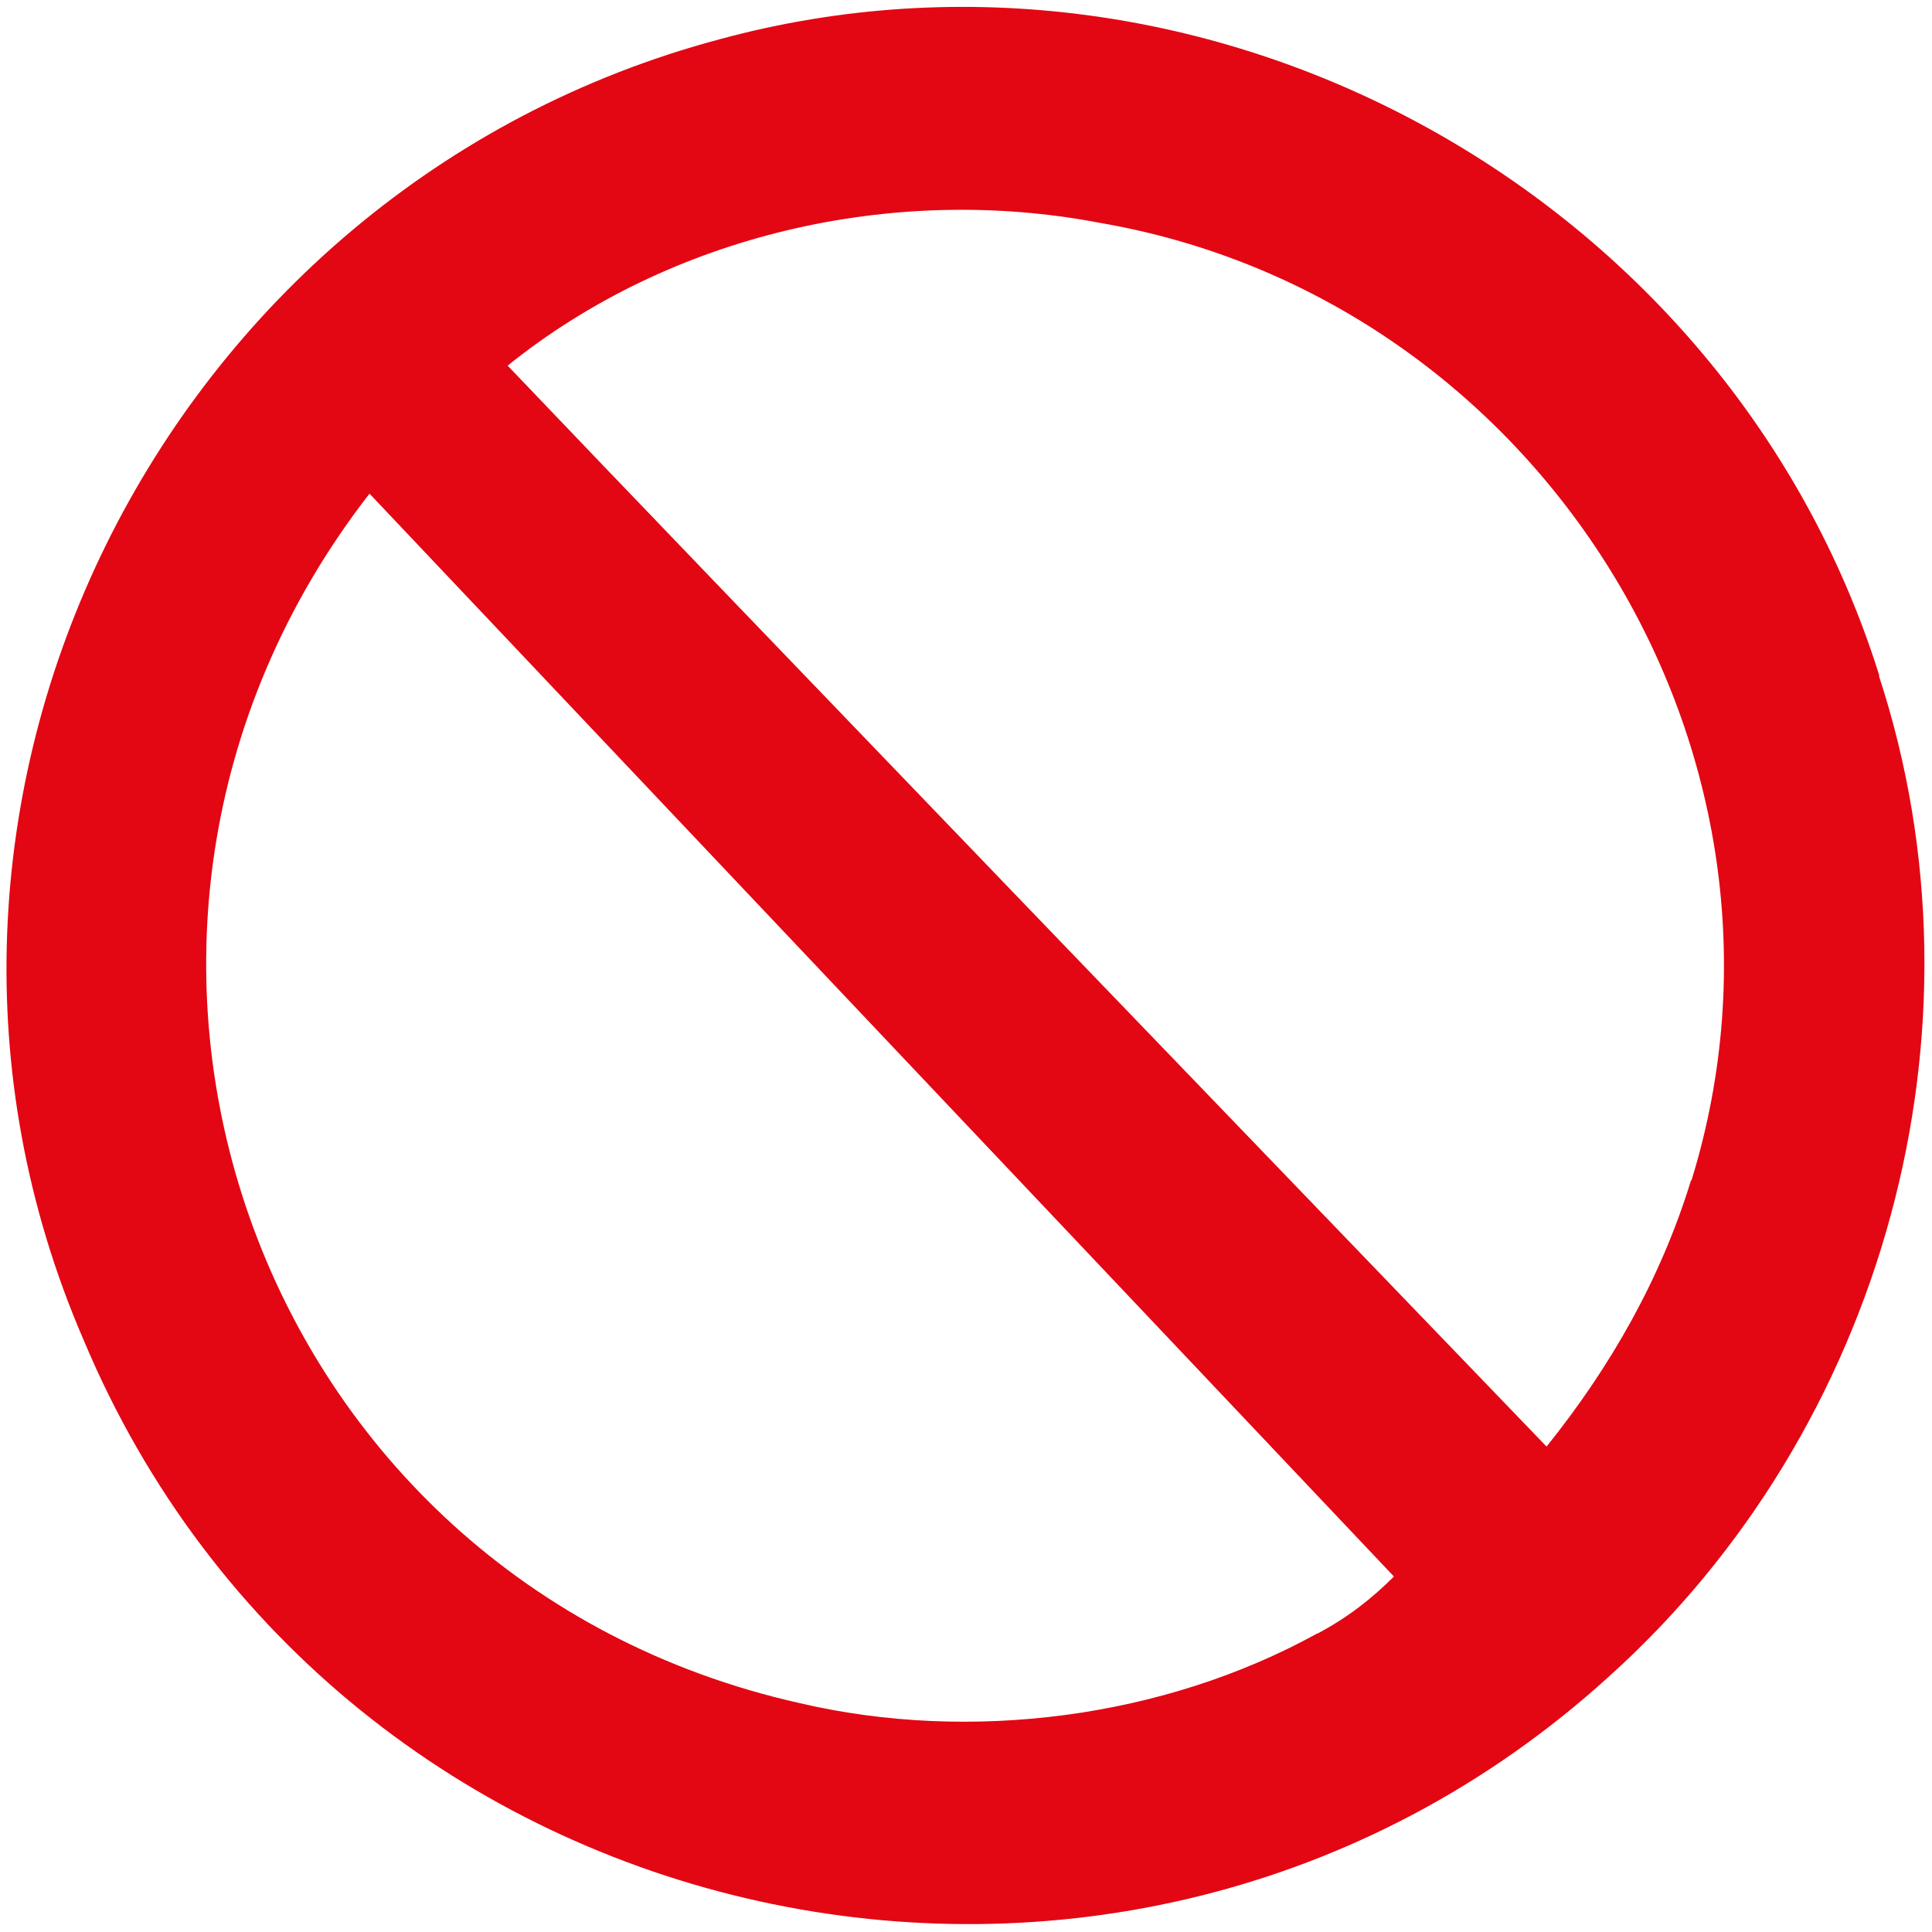 <?xml version="1.0" encoding="UTF-8"?>
<svg xmlns="http://www.w3.org/2000/svg" xmlns:xlink="http://www.w3.org/1999/xlink" id="Lager_2" viewBox="0 0 40 40" width="40" height="40"><defs><style>.cls-1{clip-path:url(#clippath-1);}.cls-2{fill:#e30613;fill-rule:evenodd;}.cls-3{clip-path:url(#clippath);}.cls-4{fill:none;}</style><clipPath id="clippath"><rect class="cls-4" width="40" height="40"/></clipPath><clipPath id="clippath-1"><rect class="cls-4" width="40" height="40"/></clipPath></defs><g id="Lager_1-2"><g class="cls-3"><g class="cls-1"><path class="cls-2" d="m38.91,13.99C35.79,4.02,25.02-1.93,14.91.81,3.33,3.89-3.04,16.71,1.73,27.74c5.26,12.55,21.5,16.11,31.56,6.99,5.72-5.13,8.01-13.42,5.61-20.74m-11.63,19.83c-3.17,1.75-7.18,2.27-10.72,1.44C5.2,32.71.53,19.39,7.65,10.22c5.08,5.37,16.06,16.98,21.21,22.42-.44.44-.94.84-1.58,1.18m7.73-9.38c-.62,2.02-1.65,3.84-2.99,5.51C27.74,25.5,14.55,11.81,10.51,7.57c3.38-2.72,7.99-3.77,12.24-2.96,9.13,1.56,15,10.98,12.27,19.83"/></g></g></g></svg>
